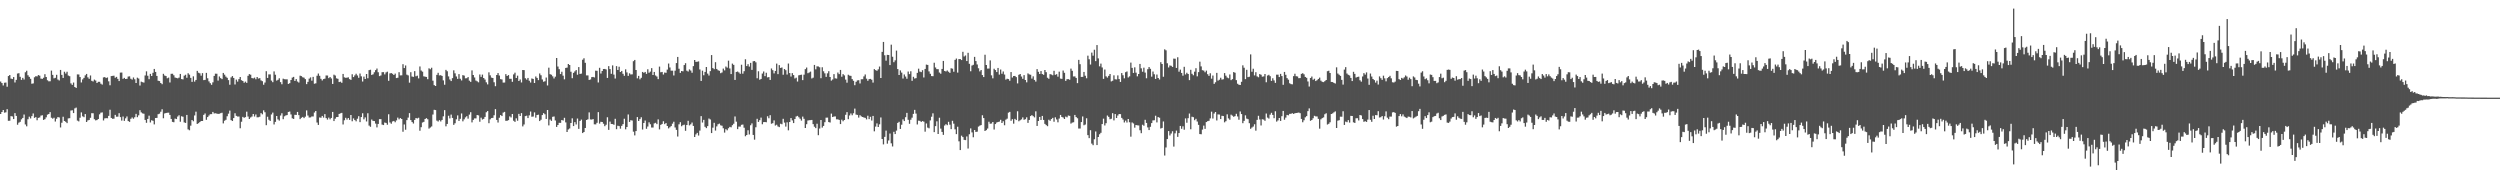 <svg xmlns="http://www.w3.org/2000/svg" width="1920" height="150"><path fill="#4f4f4f" d="M0 62.64h1v24.908H0zM1 63.796h1v22.202H1zM2 65.624h1v18.838H2zM3 63.529h1v23.017H3zM4 63.412h1v22.867H4zM5 66.622h1v17.232H5zM6 58.411h1v34.354H6zM7 57.583h1v35.159H7zM8 60.382h1v28.813H8zM9 60.705h1v28.73H9zM10 59.164h1v32.274H10zM11 63.328h1v23.575H11zM12 61.321h1v27.701H12zM13 56.459h1v39.353H13zM14 56.21h1v37.988H14zM15 58.968h1v34.583H15zM16 61.348h1v30.301H16zM17 59.823h1v30.732H17zM18 61.105h1v26.84H18zM19 55.503h1v40.074H19zM20 54.33h1v42.674H20zM21 57.811h1v33.773H21zM22 59.054h1v30.55H22zM23 60.521h1v30.461H23zM24 64.292h1v24.879H24zM25 64.041h1v23.121H25zM26 59.336h1v31.189H26zM27 58.498h1v31.479H27zM28 58.67h1v33.67H28zM29 57.653h1v32.864H29zM30 58.089h1v32.116H30zM31 60.355h1v28.442H31zM32 60.59h1v27.95H32zM33 59.716h1v32.399H33zM34 56.981h1v34.552H34zM35 59.115h1v31.001H35zM36 61.624h1v26.448H36zM37 62.469h1v25.108H37zM38 62.403h1v23.698H38zM39 54.218h1v36.205H39zM40 57.506h1v33.62H40zM41 60.146h1v30.284H41zM42 59.753h1v33.61H42zM43 57.445h1v33.748H43zM44 61.084h1v28.81H44zM45 61.795h1v28.437H45zM46 53.707h1v44.185H46zM47 57.509h1v36.747H47zM48 59.828h1v29.821H48zM49 55.115h1v37.796H49zM50 56.452h1v37.11H50zM51 55.11h1v39.457H51zM52 57.996h1v32.934H52zM53 58.527h1v32.228H53zM54 64.043h1v20.859H54zM55 65.176h1v19.49H55zM56 63.374h1v23.471H56zM57 66.827h1v16.399H57zM58 67.509h1v15.125H58zM59 57.125h1v35.501H59zM60 57.2h1v36.051H60zM61 59.197h1v31.21H61zM62 63.338h1v22.961H62zM63 60.962h1v28.37H63zM64 59.788h1v30.244H64zM65 57.857h1v29.752H65zM66 56.77h1v36.902H66zM67 59.408h1v33.077H67zM68 60.518h1v31.6H68zM69 57.973h1v32.499H69zM70 62.034h1v24.88H70zM71 62.54h1v24.429H71zM72 61.148h1v30.422H72zM73 61.875h1v30.586H73zM74 63.743h1v28.473H74zM75 62.8h1v28.568H75zM76 62.844h1v24.977H76zM77 64.258h1v22.249H77zM78 64.953h1v21.387H78zM79 59.421h1v33.093H79zM80 59.166h1v31.765H80zM81 59.948h1v30.781H81zM82 59.492h1v31.356H82zM83 62.458h1v26.534H83zM84 65.47h1v18.815H84zM85 58.432h1v32.131H85zM86 58.275h1v32.952H86zM87 58.095h1v33.052H87zM88 59.696h1v28.499H88zM89 59.031h1v30.643H89zM90 60.583h1v28.993H90zM91 62.245h1v24.714H91zM92 55.739h1v34.2H92zM93 55.701h1v36.924H93zM94 60.505h1v28.982H94zM95 59.824h1v32.995H95zM96 60.649h1v30.253H96zM97 60.5h1v28.96H97zM98 58.779h1v34.212H98zM99 58.626h1v34.974H99zM100 60.476h1v30.786H100zM101 61.157h1v29.061H101zM102 59.5h1v31.7H102zM103 60.864h1v29.212H103zM104 63.767h1v23.696H104zM105 59.664h1v30.347H105zM106 60.305h1v28.253H106zM107 65.67h1v18.982H107zM108 62.743h1v23.582H108zM109 63.129h1v23.961H109zM110 63.42h1v23.909H110zM111 57.981h1v34.106H111zM112 54.8h1v39.49H112zM113 58.189h1v33.167H113zM114 60.812h1v28.03H114zM115 56.71h1v37.327H115zM116 58.362h1v34.001H116zM117 55.915h1v36.856H117zM118 52.952h1v42.607H118zM119 55.259h1v35.378H119zM120 58.299h1v32.204H120zM121 62.026h1v25.676H121zM122 62.243h1v25.078H122zM123 63.738h1v22.097H123zM124 64.65h1v19.262H124zM125 56.699h1v34.13H125zM126 58.024h1v29.129H126zM127 58.394h1v28.413H127zM128 60.094h1v26.467H128zM129 59.586h1v26.943H129zM130 63.344h1v24.919H130zM131 56.687h1v34.637H131zM132 56.605h1v36.978H132zM133 57.818h1v36.091H133zM134 59.542h1v31.567H134zM135 59.867h1v31.576H135zM136 60.146h1v29.329H136zM137 59.611h1v28.918H137zM138 56.773h1v36.724H138zM139 60.717h1v28.596H139zM140 60.996h1v28.662H140zM141 58.115h1v35.874H141zM142 57.408h1v36.995H142zM143 59.694h1v28.58H143zM144 56.258h1v43.117H144zM145 57.349h1v42.687H145zM146 59.81h1v36.718H146zM147 62.893h1v29.261H147zM148 58.608h1v34.525H148zM149 62.68h1v25.973H149zM150 61.376h1v24.389H150zM151 54.404h1v40.752H151zM152 55.881h1v38.752H152zM153 56.3h1v37.437H153zM154 58.089h1v34.854H154zM155 56.162h1v36.753H155zM156 61.523h1v26.692H156zM157 61.34h1v25.803H157zM158 55.937h1v36.045H158zM159 60.122h1v29.802H159zM160 62.505h1v26.205H160zM161 63.92h1v23.776H161zM162 65.124h1v22.52H162zM163 63.25h1v22.706H163zM164 58.307h1v28.849H164zM165 56.581h1v30.387H165zM166 56.63h1v30.614H166zM167 61.891h1v25.594H167zM168 58.748h1v28.579H168zM169 59.987h1v26.962H169zM170 60.769h1v25.802H170zM171 56.034h1v38.748H171zM172 57.341h1v35.4H172zM173 58.836h1v33.149H173zM174 59.749h1v29.543H174zM175 61.525h1v25.763H175zM176 65.081h1v19.845H176zM177 59.419h1v32.868H177zM178 58.441h1v34.513H178zM179 59.876h1v30.798H179zM180 64.871h1v22.128H180zM181 61.123h1v27.875H181zM182 62.695h1v26.803H182zM183 60.775h1v28.733H183zM184 59.13h1v39.357H184zM185 61.587h1v31.901H185zM186 62.223h1v27.545H186zM187 63.527h1v26.926H187zM188 62.679h1v27.273H188zM189 63.63h1v22.107H189zM190 58.239h1v31.261H190zM191 56.917h1v34.497H191zM192 57.329h1v32.903H192zM193 59.946h1v29.551H193zM194 60.235h1v27.34H194zM195 59.603h1v29.917H195zM196 60.899h1v27.03H196zM197 59.137h1v30.955H197zM198 60.34h1v29.739H198zM199 59.992h1v29.654H199zM200 61.728h1v25.139H200zM201 62.384h1v25.416H201zM202 65.094h1v19.65H202zM203 63.409h1v22.791H203zM204 54.682h1v41.487H204zM205 59.828h1v29.839H205zM206 57.161h1v34.781H206zM207 57.126h1v35.775H207zM208 61.914h1v26.001H208zM209 63.112h1v23.349H209zM210 54.856h1v40.732H210zM211 57.396h1v36.175H211zM212 61.927h1v27.154H212zM213 61.285h1v30.403H213zM214 60.108h1v32.514H214zM215 63.057h1v25.692H215zM216 64.707h1v22.305H216zM217 60.415h1v31.107H217zM218 60.815h1v28.51H218zM219 60.939h1v27.758H219zM220 60.907h1v27.481H220zM221 64.448h1v21.511H221zM222 63.872h1v21.794H222zM223 61.465h1v26.453H223zM224 59.621h1v31.255H224zM225 59.048h1v32.276H225zM226 62.176h1v25.985H226zM227 60.743h1v27.544H227zM228 62.61h1v23.357H228zM229 63.398h1v25.042H229zM230 58.105h1v33.373H230zM231 58.478h1v32.012H231zM232 59.327h1v30.472H232zM233 59.648h1v31.068H233zM234 60.783h1v28.802H234zM235 64.635h1v20.134H235zM236 62.868h1v25.879H236zM237 60.376h1v29.891H237zM238 59.446h1v30.714H238zM239 61.952h1v27.491H239zM240 59.039h1v30.401H240zM241 64.291h1v22.127H241zM242 64.01h1v21.248H242zM243 58.145h1v35.97H243zM244 56.476h1v39.473H244zM245 58.225h1v32.004H245zM246 60.523h1v29.901H246zM247 61.817h1v27.239H247zM248 60.744h1v29.568H248zM249 60.394h1v27.246H249zM250 57.941h1v32.795H250zM251 58.01h1v33.826H251zM252 59.983h1v30.336H252zM253 59.154h1v32.469H253zM254 60.265h1v30.301H254zM255 64.454h1v21.5H255zM256 57.369h1v35.627H256zM257 58.03h1v33.131H257zM258 60.165h1v29.751H258zM259 60.532h1v29.31H259zM260 63.023h1v24.46H260zM261 62.712h1v24.31H261zM262 63.61h1v23.096H262zM263 56.801h1v38.806H263zM264 59.377h1v33.013H264zM265 59.763h1v30.731H265zM266 59.643h1v32.224H266zM267 59.396h1v31.23H267zM268 60.792h1v31.251H268zM269 61.351h1v26.945H269zM270 57.06h1v36.075H270zM271 59.212h1v31.722H271zM272 57.927h1v34.267H272zM273 56.625h1v36.547H273zM274 57.977h1v33.188H274zM275 59.766h1v29.485H275zM276 56.47h1v37.32H276zM277 58.647h1v31.28H277zM278 62.625h1v24.368H278zM279 58.812h1v32.819H279zM280 60.666h1v29.509H280zM281 56.811h1v36.492H281zM282 60.086h1v26.894H282zM283 53.884h1v42.597H283zM284 53.557h1v43.835H284zM285 57.563h1v34.232H285zM286 57.09h1v35.716H286zM287 55.495h1v37.479H287zM288 53.884h1v41.05H288zM289 52.657h1v45.162H289zM290 55.491h1v39.714H290zM291 58.485h1v33.022H291zM292 57.932h1v33.553H292zM293 55.452h1v40.241H293zM294 55.385h1v40.664H294zM295 57.161h1v36.941H295zM296 55.605h1v38.804H296zM297 55.041h1v40.738H297zM298 62.076h1v25.659H298zM299 56.355h1v37.721H299zM300 56.092h1v38.928H300zM301 56.66h1v36.629H301zM302 57.602h1v35.254H302zM303 56.546h1v37.363H303zM304 59.965h1v32.5H304zM305 59.684h1v30.63H305zM306 55.427h1v36.22H306zM307 57.893h1v32.765H307zM308 57.877h1v33.507H308zM309 49.315h1v51.839H309zM310 52.26h1v43.313H310zM311 50.29h1v49.337H311zM312 57.36h1v34.88H312zM313 57.893h1v32.439H313zM314 63.514h1v23.355H314zM315 55.463h1v36.752H315zM316 58.773h1v34.962H316zM317 59.046h1v35.809H317zM318 54.645h1v37.489H318zM319 58.569h1v32.09H319zM320 58.118h1v32.887H320zM321 60.2h1v30.225H321zM322 51.032h1v49.389H322zM323 54.187h1v43.526H323zM324 55.042h1v39.047H324zM325 58.641h1v34.937H325zM326 58.868h1v32.519H326zM327 59.104h1v31.603H327zM328 60.843h1v30.753H328zM329 52.479h1v46.28H329zM330 53.192h1v44.771H330zM331 52.007h1v45.135H331zM332 61.929h1v26.04H332zM333 65.392h1v18.92H333zM334 66.043h1v18.504H334zM335 57.517h1v35.125H335zM336 55.913h1v37.418H336zM337 57.908h1v34.33H337zM338 57.748h1v35.533H338zM339 58.324h1v33.79H339zM340 61.73h1v27.599H340zM341 65.052h1v19.524H341zM342 53.656h1v43.372H342zM343 54.723h1v40.438H343zM344 58.694h1v30.188H344zM345 61.027h1v29.925H345zM346 62.256h1v25.76H346zM347 59.982h1v30.602H347zM348 54.02h1v41.881H348zM349 56.322h1v38.326H349zM350 58.743h1v32.917H350zM351 60.581h1v28.022H351zM352 56.922h1v35.949H352zM353 60.492h1v30.749H353zM354 61.774h1v25.372H354zM355 57.68h1v35.498H355zM356 58.069h1v33.602H356zM357 60.138h1v30.001H357zM358 60.054h1v29.18H358zM359 59.209h1v31.933H359zM360 61.933h1v26.06H360zM361 62.879h1v23.267H361zM362 54.077h1v39.934H362zM363 57.616h1v34.442H363zM364 59.478h1v31.475H364zM365 61.854h1v29.056H365zM366 62.449h1v25.856H366zM367 63.226h1v25.392H367zM368 57.168h1v36.324H368zM369 59.028h1v31.365H369zM370 57.314h1v34.512H370zM371 59.917h1v31.374H371zM372 61.098h1v28.715H372zM373 63.229h1v23H373zM374 64.827h1v20.463H374zM375 55.572h1v39.025H375zM376 57.877h1v33.789H376zM377 59.615h1v31.081H377zM378 59.884h1v30.632H378zM379 63.197h1v25.312H379zM380 66.193h1v17.598H380zM381 57.624h1v34.506H381zM382 56.096h1v38.032H382zM383 58.005h1v32.435H383zM384 60.758h1v27.633H384zM385 61.024h1v28.102H385zM386 63.447h1v23.01H386zM387 63.399h1v22.502H387zM388 56.93h1v35.845H388zM389 58.352h1v34.43H389zM390 57.63h1v34.641H390zM391 60.513h1v28.868H391zM392 60.532h1v29.667H392zM393 62.813h1v24.74H393zM394 57.113h1v35.63H394zM395 55.784h1v37.789H395zM396 59.919h1v30.983H396zM397 58.113h1v34.635H397zM398 62.203h1v25.225H398zM399 61.044h1v28.021H399zM400 63.318h1v23.574H400zM401 53.785h1v43.291H401zM402 53.846h1v41.759H402zM403 60.126h1v29.087H403zM404 61.141h1v27.678H404zM405 59.833h1v30.831H405zM406 61.996h1v26.575H406zM407 63.362h1v22.306H407zM408 60.268h1v29.403H408zM409 60.644h1v28.872H409zM410 63.731h1v22.601H410zM411 58.712h1v31.654H411zM412 59.848h1v28.468H412zM413 61.556h1v26.519H413zM414 56.399h1v36.593H414zM415 57.788h1v34.146H415zM416 61.029h1v27.345H416zM417 62.782h1v24.105H417zM418 62.391h1v25.379H418zM419 59.565h1v31.769H419zM420 65.618h1v18.882H420zM421 51.947h1v44.337H421zM422 56.968h1v34.835H422zM423 57.41h1v35.416H423zM424 58.628h1v31.093H424zM425 60.24h1v29.198H425zM426 58.895h1v33.607H426zM427 44.542h1v52.966H427zM428 51.115h1v44.862H428zM429 53.168h1v41.134H429zM430 56.879h1v37.472H430zM431 55.103h1v37.074H431zM432 58.104h1v34.479H432zM433 60.944h1v29.528H433zM434 52.162h1v41.865H434zM435 51.925h1v49.435H435zM436 49.149h1v50.284H436zM437 49.929h1v48.717H437zM438 55.072h1v39.378H438zM439 60.036h1v30.819H439zM440 55.974h1v40.821H440zM441 54.817h1v38.98H441zM442 53.795h1v41.782H442zM443 57.383h1v33.659H443zM444 51.505h1v47.477H444zM445 56.771h1v36.125H445zM446 56.513h1v35.322H446zM447 45.89h1v56.321H447zM448 44.725h1v56.66H448zM449 48.232h1v50.069H449zM450 57.888h1v34.294H450zM451 57.905h1v33.747H451zM452 61.395h1v24.908H452zM453 61.036h1v30.712H453zM454 59.258h1v32.589H454zM455 59.087h1v32.336H455zM456 59.481h1v36.029H456zM457 54.276h1v41.237H457zM458 54.389h1v39.924H458zM459 63.354h1v22.748H459zM460 52.059h1v42.87H460zM461 56.454h1v37.087H461zM462 54.541h1v39.168H462zM463 52.982h1v42.032H463zM464 52.964h1v43.948H464zM465 53.335h1v42.442H465zM466 59.848h1v30.215H466zM467 50.792h1v48.94H467zM468 53.039h1v40.358H468zM469 56.669h1v38.537H469zM470 50.209h1v45.086H470zM471 57.311h1v38.525H471zM472 60.287h1v30.928H472zM473 50.768h1v48.436H473zM474 53.768h1v42.79H474zM475 51.27h1v45.58H475zM476 55.295h1v43.524H476zM477 54.469h1v42.21H477zM478 56.675h1v38.637H478zM479 58.217h1v32.958H479zM480 53.252h1v46.084H480zM481 55.581h1v41.939H481zM482 58.291h1v29.633H482zM483 56.33h1v37.33H483zM484 57.187h1v35.112H484zM485 57.082h1v35.464H485zM486 47.01h1v54.09H486zM487 46.01h1v57.955H487zM488 53.741h1v46.939H488zM489 60.176h1v29.74H489zM490 58.257h1v34.652H490zM491 60.907h1v30.587H491zM492 59.75h1v30.303H492zM493 55.236h1v44.241H493zM494 55.898h1v38.569H494zM495 55.238h1v37.323H495zM496 56.746h1v42.15H496zM497 53.192h1v43.997H497zM498 55.876h1v38.1H498zM499 54.968h1v40.453H499zM500 52.338h1v45.609H500zM501 57.588h1v40.359H501zM502 55.253h1v39.507H502zM503 57.943h1v36.388H503zM504 58.796h1v36.548H504zM505 60.798h1v30.883H505zM506 51.159h1v48.208H506zM507 55.503h1v40.415H507zM508 55.225h1v39.975H508zM509 57.216h1v35.9H509zM510 55.72h1v39.64H510zM511 55.925h1v38.593H511zM512 53.478h1v43.294H512zM513 48.794h1v49.84H513zM514 51.794h1v45.946H514zM515 54.248h1v42.579H515zM516 54.296h1v40.697H516zM517 57.966h1v35.502H517zM518 54.248h1v43.646H518zM519 48.436h1v51.325H519zM520 43.709h1v61.167H520zM521 52.794h1v42.698H521zM522 55.987h1v37.852H522zM523 54.544h1v42.422H523zM524 54.784h1v41.348H524zM525 49.981h1v45.752H525zM526 48.551h1v51.885H526zM527 54.295h1v41.71H527zM528 54.939h1v37.835H528zM529 53.277h1v43.035H529zM530 54.155h1v41.326H530zM531 55.841h1v38.275H531zM532 50.772h1v45.923H532zM533 46.058h1v59.16H533zM534 47.538h1v55.678H534zM535 47.407h1v54.658H535zM536 47.132h1v56.937H536zM537 53.331h1v46.977H537zM538 62.149h1v27.047H538zM539 54.286h1v39.841H539zM540 57.804h1v34.273H540zM541 55.225h1v42.163H541zM542 51.439h1v46.964H542zM543 56.55h1v40.325H543zM544 57.988h1v33.057H544zM545 54.605h1v37.141H545zM546 42.28h1v59.893H546zM547 52.286h1v45.753H547zM548 53.121h1v41.199H548zM549 47.756h1v52.567H549zM550 52.965h1v44.101H550zM551 53.942h1v41.488H551zM552 54.373h1v40.54H552zM553 56.231h1v40.037H553zM554 55.648h1v40.902H554zM555 52.702h1v45.832H555zM556 54.056h1v47.805H556zM557 51.105h1v48.134H557zM558 51.972h1v48.098H558zM559 46.607h1v51.921H559zM560 52.569h1v44.877H560zM561 56.883h1v40.895H561zM562 48.855h1v47.316H562zM563 49.8h1v45.25H563zM564 61.407h1v28.058H564zM565 55.243h1v38.191H565zM566 54.914h1v44.248H566zM567 55.664h1v41.549H567zM568 56.702h1v40.533H568zM569 49.722h1v46.115H569zM570 56.552h1v39.095H570zM571 54.7h1v43.397H571zM572 45.497h1v59.143H572zM573 50.75h1v52.935H573zM574 49.292h1v50.728H574zM575 51.127h1v52.161H575zM576 48.28h1v47.904H576zM577 53.66h1v41.087H577zM578 47.033h1v56.613H578zM579 46.856h1v60.399H579zM580 47.874h1v49.862H580zM581 60.101h1v31.159H581zM582 54.711h1v38.927H582zM583 61.252h1v31.057H583zM584 60.637h1v29.671H584zM585 56.491h1v38.966H585zM586 54.898h1v38.906H586zM587 58.493h1v35.225H587zM588 55.846h1v38.065H588zM589 59.433h1v29.882H589zM590 59.198h1v31.654H590zM591 61.412h1v27.065H591zM592 52.581h1v42.437H592zM593 53.934h1v40.673H593zM594 56.388h1v36.062H594zM595 54.452h1v41.964H595zM596 48.83h1v46.965H596zM597 56.939h1v40.21H597zM598 49.999h1v47.656H598zM599 52.194h1v42.823H599zM600 51.793h1v43.659H600zM601 57.39h1v33.835H601zM602 53.017h1v41.138H602zM603 53.9h1v43.349H603zM604 57.26h1v36.703H604zM605 48.791h1v51.296H605zM606 56.11h1v37.577H606zM607 58.761h1v31.897H607zM608 56.174h1v36.317H608zM609 57.67h1v36.87H609zM610 60.273h1v31.122H610zM611 59.665h1v29.762H611zM612 62.619h1v26.352H612zM613 57.847h1v32.203H613zM614 57.563h1v33.641H614zM615 57.356h1v35.275H615zM616 61.553h1v27.998H616zM617 57.367h1v33.877H617zM618 53.107h1v45.211H618zM619 51.856h1v43.514H619zM620 56.232h1v36.345H620zM621 55.629h1v36.664H621zM622 55.009h1v37.269H622zM623 60.237h1v31.863H623zM624 59.655h1v35.66H624zM625 49.882h1v47.449H625zM626 53.223h1v45.202H626zM627 50.955h1v44.059H627zM628 51.036h1v52.788H628zM629 51.658h1v47.074H629zM630 60.044h1v32.1H630zM631 51.674h1v46.343H631zM632 54.746h1v41.994H632zM633 56.297h1v37.542H633zM634 59.026h1v31.365H634zM635 56.328h1v34.005H635zM636 54.704h1v39.018H636zM637 59.116h1v34.969H637zM638 61.881h1v25.347H638zM639 61.051h1v28.831H639zM640 56.958h1v32.519H640zM641 60.159h1v29.216H641zM642 60.346h1v31.297H642zM643 55.706h1v35.932H643zM644 56.942h1v35.169H644zM645 53.734h1v41.541H645zM646 58.93h1v32.962H646zM647 56.957h1v36.179H647zM648 57.89h1v34.286H648zM649 61.152h1v27.008H649zM650 63.481h1v22.622H650zM651 57.371h1v34.16H651zM652 58.083h1v30.589H652zM653 58.291h1v28.835H653zM654 60.761h1v27.784H654zM655 62.05h1v24.92H655zM656 65.416h1v17.999H656zM657 62.823h1v25.17H657zM658 61.742h1v26.548H658zM659 61.618h1v28.676H659zM660 64.095h1v24.368H660zM661 60.901h1v28.482H661zM662 60.83h1v29.045H662zM663 58.678h1v31.589H663zM664 57.21h1v33.33H664zM665 60.438h1v31.268H665zM666 62.078h1v26.796H666zM667 60.769h1v30.732H667zM668 60.547h1v29.153H668zM669 61.237h1v31.309H669zM670 63.426h1v25.595H670zM671 53.071h1v47.815H671zM672 53.85h1v43.391H672zM673 54.396h1v40.353H673zM674 53.239h1v44.305H674zM675 51.078h1v44.407H675zM676 59.925h1v30.308H676zM677 39.814h1v66.942H677zM678 32.193h1v78.699H678zM679 42.456h1v62.664H679zM680 46.574h1v53.728H680zM681 42.138h1v68.214H681zM682 42.241h1v65.621H682zM683 49.963h1v52.605H683zM684 34.306h1v75.797H684zM685 43.594h1v68.882H685zM686 47.79h1v53.419H686zM687 46.335h1v56.606H687zM688 38.839h1v61.448H688zM689 53.068h1v41.32H689zM690 57.605h1v35.924H690zM691 54.043h1v44.958H691zM692 55.758h1v40.014H692zM693 60.309h1v31.364H693zM694 57.174h1v35.794H694zM695 58.8h1v31.185H695zM696 60.463h1v26.227H696zM697 54.924h1v37.06H697zM698 56.953h1v38.147H698zM699 54.748h1v37.203H699zM700 62.044h1v28.336H700zM701 59.003h1v28.428H701zM702 60.318h1v24.068H702zM703 60.012h1v27.234H703zM704 55.98h1v39.63H704zM705 52.746h1v39.932H705zM706 54.981h1v37.824H706zM707 55.414h1v38.219H707zM708 53.915h1v39.061H708zM709 59.514h1v33.906H709zM710 52.958h1v48.173H710zM711 49.607h1v45.238H711zM712 49.888h1v48.12H712zM713 54.85h1v43.706H713zM714 56.683h1v35.801H714zM715 58.408h1v31.268H715zM716 58.503h1v28.538H716zM717 48.172h1v53.331H717zM718 51.834h1v45.057H718zM719 53.104h1v40.082H719zM720 53.139h1v49.755H720zM721 55.681h1v34.742H721zM722 56.65h1v42.127H722zM723 52.919h1v48.424H723zM724 46.814h1v56.742H724zM725 54.458h1v41.941H725zM726 54.863h1v40.545H726zM727 54.114h1v42.045H727zM728 55.116h1v38.405H728zM729 55.937h1v39.784H729zM730 52.431h1v46.736H730zM731 52.726h1v40.052H731zM732 55.077h1v39.886H732zM733 45.957h1v53.35H733zM734 44.951h1v58.076H734zM735 55.783h1v41.541H735zM736 45.338h1v63.205H736zM737 45.386h1v69.841H737zM738 46.122h1v58.087H738zM739 39.77h1v65.476H739zM740 43.363h1v64.058H740zM741 42.59h1v65.015H741zM742 46.922h1v57.86H742zM743 40.572h1v73.486H743zM744 48.978h1v54.128H744zM745 54.707h1v43.898H745zM746 50.318h1v51.339H746zM747 49.763h1v55.658H747zM748 43.669h1v56.191H748zM749 46.885h1v54.465H749zM750 49.523h1v51.615H750zM751 52.423h1v44.79H751zM752 54.827h1v41.68H752zM753 53.759h1v42.306H753zM754 57.671h1v30.862H754zM755 59.195h1v31.455H755zM756 42.038h1v58.564H756zM757 49.922h1v50.002H757zM758 52.678h1v46.043H758zM759 52.648h1v40.861H759zM760 46.366h1v48.655H760zM761 57.849h1v37.045H761zM762 60.16h1v33.555H762zM763 52.811h1v46.657H763zM764 53.825h1v41.449H764zM765 55.34h1v38.774H765zM766 52.166h1v41.541H766zM767 57.274h1v36.131H767zM768 53.379h1v38.613H768zM769 56.605h1v37.881H769zM770 54.863h1v38.286H770zM771 57.215h1v38.997H771zM772 61.159h1v30.74H772zM773 60.458h1v30.673H773zM774 60.714h1v25.823H774zM775 62.004h1v23.912H775zM776 55.372h1v37.39H776zM777 59.528h1v32.01H777zM778 58.388h1v36.596H778zM779 58.334h1v32.959H779zM780 59.252h1v32.961H780zM781 64.072h1v21.385H781zM782 57.457h1v35.698H782zM783 56.835h1v35.547H783zM784 58.77h1v32.905H784zM785 60.522h1v29.663H785zM786 57.718h1v34.309H786zM787 61.42h1v30.124H787zM788 63.243h1v26.888H788zM789 56.367h1v37.995H789zM790 57.151h1v34.944H790zM791 57.409h1v31.744H791zM792 60.352h1v28.063H792zM793 58.642h1v30.608H793zM794 61.386h1v28.793H794zM795 62.663h1v22.859H795zM796 53.112h1v43.605H796zM797 55.165h1v37.75H797zM798 56.834h1v32.97H798zM799 54.562h1v37.573H799zM800 56.897h1v32.148H800zM801 57.459h1v34.654H801zM802 53.742h1v41.378H802zM803 55.454h1v40.658H803zM804 59.679h1v37.229H804zM805 60.519h1v31.422H805zM806 56.949h1v35.842H806zM807 57.24h1v34.199H807zM808 57.803h1v32.716H808zM809 54.368h1v39.128H809zM810 57.439h1v32.651H810zM811 56.984h1v34.774H811zM812 58.899h1v35.031H812zM813 55.031h1v35.991H813zM814 60.382h1v27.881H814zM815 60.546h1v29.283H815zM816 54.146h1v36.104H816zM817 55.917h1v35.465H817zM818 62.117h1v27.428H818zM819 60.819h1v29.296H819zM820 60.762h1v27.99H820zM821 61.232h1v27.742H821zM822 52.692h1v42.239H822zM823 54.389h1v39.755H823zM824 58.706h1v35.2H824zM825 58.653h1v29.601H825zM826 59.874h1v30.018H826zM827 63.856h1v26.985H827zM828 45.977h1v52.72H828zM829 49.305h1v49.432H829zM830 59.064h1v34.691H830zM831 59.04h1v30.381H831zM832 55.26h1v40.923H832zM833 58.181h1v37.451H833zM834 60.097h1v30.732H834zM835 42.739h1v61.06H835zM836 45.524h1v60.586H836zM837 49.554h1v50.447H837zM838 40.383h1v69.901H838zM839 42.75h1v68.739H839zM840 38.22h1v68.717H840zM841 46.972h1v53.989H841zM842 34.61h1v76.784H842zM843 44.835h1v60.369H843zM844 50.937h1v52.16H844zM845 48.871h1v53.096H845zM846 51.788h1v43.51H846zM847 60.559h1v30.598H847zM848 53.413h1v42.964H848zM849 58.615h1v36.002H849zM850 59.582h1v29.128H850zM851 58.249h1v31.496H851zM852 56.837h1v34.77H852zM853 62.515h1v28.673H853zM854 61.981h1v24.971H854zM855 57.84h1v34.651H855zM856 60.858h1v26.768H856zM857 61.031h1v29.571H857zM858 57.887h1v30.817H858zM859 60.717h1v26.832H859zM860 62.901h1v24.778H860zM861 56.093h1v34.418H861zM862 57.785h1v34.016H862zM863 60.155h1v33.911H863zM864 55.474h1v37.136H864zM865 54.908h1v39.223H865zM866 59.497h1v31.899H866zM867 58.623h1v35.281H867zM868 48.085h1v56.852H868zM869 52.11h1v41.967H869zM870 56.032h1v38.808H870zM871 51.73h1v46.333H871zM872 55.815h1v40.198H872zM873 58.607h1v37.65H873zM874 56.846h1v39.53H874zM875 49.109h1v50.925H875zM876 52.486h1v49.822H876zM877 55.098h1v40.674H877zM878 51.992h1v44.555H878zM879 55.767h1v36.215H879zM880 60.088h1v34.332H880zM881 53.161h1v44.702H881zM882 51.499h1v48.412H882zM883 52.863h1v44.506H883zM884 58.894h1v35.647H884zM885 54.919h1v37.563H885zM886 57.033h1v35.33H886zM887 60.611h1v28.266H887zM888 57.263h1v36.738H888zM889 59.917h1v29.982H889zM890 61.087h1v29.309H890zM891 47.793h1v50.907H891zM892 49.15h1v49.078H892zM893 58.919h1v34.386H893zM894 37.9h1v81.563H894zM895 38.679h1v74.58H895zM896 48.606h1v58.221H896zM897 51.822h1v48.815H897zM898 50.275h1v53.741H898zM899 50.536h1v52.04H899zM900 51.41h1v49.404H900zM901 44.99h1v67.583H901zM902 45.102h1v57.287H902zM903 52.165h1v48.115H903zM904 44.005h1v61.099H904zM905 55.049h1v47.135H905zM906 53.445h1v43.279H906zM907 56.022h1v42.873H907zM908 58.113h1v38.892H908zM909 51.288h1v48.339H909zM910 57.178h1v33.751H910zM911 55.878h1v38.365H911zM912 56.841h1v33.935H912zM913 61.545h1v25.646H913zM914 53.609h1v45.687H914zM915 56.695h1v32.973H915zM916 57.81h1v32.219H916zM917 55.041h1v37.28H917zM918 52.358h1v38.898H918zM919 58.609h1v34.731H919zM920 55.384h1v40.537H920zM921 47.364h1v55.611H921zM922 50.98h1v52.128H922zM923 53.926h1v45.601H923zM924 54.197h1v42.253H924zM925 55.511h1v43.46H925zM926 54.212h1v39.546H926zM927 56.965h1v36.123H927zM928 58.247h1v34.519H928zM929 56.258h1v34.659H929zM930 60.436h1v25.338H930zM931 57.998h1v33.029H931zM932 64.412h1v22.769H932zM933 63.167h1v22.872H933zM934 55.945h1v36.578H934zM935 61.883h1v25.981H935zM936 61.212h1v26.728H936zM937 59.71h1v31.754H937zM938 61.14h1v27.795H938zM939 60.877h1v28.272H939zM940 56.107h1v37.85H940zM941 58.113h1v34.972H941zM942 59.558h1v28.256H942zM943 60.132h1v30.808H943zM944 57.178h1v34.763H944zM945 61.522h1v26.521H945zM946 60.755h1v28.071H946zM947 55.335h1v34.351H947zM948 55.839h1v33.328H948zM949 61.543h1v25.862H949zM950 64.296h1v25.127H950zM951 65.066h1v26.894H951zM952 65.289h1v20.336H952zM953 62.843h1v24.783H953zM954 50.158h1v44.481H954zM955 52.004h1v40.841H955zM956 60.762h1v27.799H956zM957 53.592h1v37.509H957zM958 59.263h1v32.303H958zM959 58.945h1v35.676H959zM960 41.761h1v57.163H960zM961 55.097h1v42.843H961zM962 52.793h1v44.392H962zM963 57.888h1v37.54H963zM964 55.459h1v44.882H964zM965 58.667h1v33.391H965zM966 59.355h1v29.588H966zM967 56.859h1v34.877H967zM968 57.392h1v38.986H968zM969 58.876h1v32.722H969zM970 58.697h1v33.17H970zM971 56.828h1v35.957H971zM972 63.173h1v24.017H972zM973 58.026h1v32.284H973zM974 57.427h1v33.669H974zM975 58.497h1v29.592H975zM976 62.093h1v24.536H976zM977 60.096h1v28.163H977zM978 61.734h1v29.038H978zM979 63.641h1v21.828H979zM980 57.326h1v36.057H980zM981 57.329h1v35.14H981zM982 59.166h1v31.469H982zM983 56.716h1v36.175H983zM984 58.399h1v30.844H984zM985 65.136h1v20.062H985zM986 55.232h1v36.701H986zM987 57.425h1v32.879H987zM988 60.024h1v28.245H988zM989 61.166h1v27.386H989zM990 63.948h1v23.516H990zM991 64.613h1v22.806H991zM992 64.792h1v22.133H992zM993 58.465h1v29.017H993zM994 56.631h1v30.382H994zM995 58.5h1v28.262H995zM996 58.701h1v27.921H996zM997 60.034h1v26.406H997zM998 59.96h1v26.977H998zM999 56.737h1v34.593H999zM1000 56.227h1v37.66H1000zM1001 57.07h1v35.302H1001zM1002 59.07h1v31.056H1002zM1003 59.731h1v29.445H1003zM1004 62.568h1v22.758H1004zM1005 66.456h1v16.795H1005zM1006 59.894h1v32.866H1006zM1007 58.8h1v33.37H1007zM1008 61.249h1v29.6H1008zM1009 60.472h1v28.478H1009zM1010 62.242h1v27.142H1010zM1011 61.613h1v27.811H1011zM1012 60.631h1v30.658H1012zM1013 59.6h1v39.209H1013zM1014 61.97h1v29.684H1014zM1015 62.798h1v27.912H1015zM1016 63.082h1v27.099H1016zM1017 62.318h1v25.458H1017zM1018 61.443h1v25.536H1018zM1019 54.656h1v40.979H1019zM1020 54.336h1v40.728H1020zM1021 56.046h1v37.868H1021zM1022 62.909h1v24.659H1022zM1023 63.037h1v24.055H1023zM1024 63.672h1v22.622H1024zM1025 64.15h1v21.402H1025zM1026 51.7h1v46.586H1026zM1027 56.485h1v36.197H1027zM1028 57.375h1v34.918H1028zM1029 58.279h1v31.333H1029zM1030 61.345h1v28.33H1030zM1031 64.961h1v20.501H1031zM1032 53.455h1v42.491H1032zM1033 51.539h1v41.831H1033zM1034 56.47h1v37.358H1034zM1035 57.443h1v34.801H1035zM1036 57.965h1v36.176H1036zM1037 59.84h1v29.122H1037zM1038 62.27h1v26.837H1038zM1039 55.138h1v38.813H1039zM1040 56.754h1v37.646H1040zM1041 59.54h1v31.263H1041zM1042 59.072h1v31.697H1042zM1043 58.877h1v33.646H1043zM1044 61.625h1v26.698H1044zM1045 62.745h1v25.909H1045zM1046 58.705h1v32.741H1046zM1047 56.142h1v37.409H1047zM1048 57.296h1v35.791H1048zM1049 55.616h1v38.013H1049zM1050 60.312h1v31.532H1050zM1051 65.135h1v19.372H1051zM1052 56.481h1v35.538H1052zM1053 58.783h1v34.75H1053zM1054 60.697h1v28.201H1054zM1055 61.551h1v29.818H1055zM1056 63.439h1v24.956H1056zM1057 61.932h1v26.582H1057zM1058 64.929h1v20.454H1058zM1059 58.693h1v31.598H1059zM1060 60.078h1v29.924H1060zM1061 61.352h1v27.761H1061zM1062 58.115h1v33.674H1062zM1063 60.178h1v29.112H1063zM1064 62.439h1v23.108H1064zM1065 59.993h1v30.365H1065zM1066 59.166h1v32.394H1066zM1067 58.217h1v31.328H1067zM1068 60.152h1v29.41H1068zM1069 63.171h1v23.126H1069zM1070 63.398h1v22.686H1070zM1071 62.671h1v24.037H1071zM1072 54.437h1v42.86H1072zM1073 54.539h1v42.205H1073zM1074 60.769h1v28.359H1074zM1075 61.428h1v26.195H1075zM1076 59.825h1v29.541H1076zM1077 60.361h1v27.515H1077zM1078 59.412h1v30.159H1078zM1079 57.959h1v32.131H1079zM1080 58.755h1v31.911H1080zM1081 61.228h1v28.314H1081zM1082 59.662h1v30.025H1082zM1083 60.776h1v29.457H1083zM1084 66.202h1v19.074H1084zM1085 58.688h1v32.265H1085zM1086 59.472h1v30.783H1086zM1087 61.346h1v28.251H1087zM1088 61.533h1v27.445H1088zM1089 64.265h1v21.133H1089zM1090 66.337h1v17.291H1090zM1091 55.772h1v39.821H1091zM1092 54.719h1v44.196H1092zM1093 58.733h1v33.23H1093zM1094 60.847h1v28.396H1094zM1095 60.165h1v30.498H1095zM1096 61.632h1v26.747H1096zM1097 64.005h1v22.278H1097zM1098 57.225h1v36.677H1098zM1099 57.481h1v35.944H1099zM1100 59.292h1v30.673H1100zM1101 62.147h1v27.113H1101zM1102 62.101h1v26.94H1102zM1103 63.921h1v23.247H1103zM1104 63.279h1v23.302H1104zM1105 59.186h1v31.655H1105zM1106 56.562h1v35.642H1106zM1107 60.086h1v29.383H1107zM1108 59.637h1v29.321H1108zM1109 63.151h1v25.055H1109zM1110 62.038h1v25.827H1110zM1111 53.682h1v40.485H1111zM1112 53.428h1v41H1112zM1113 53.638h1v39.774H1113zM1114 60.53h1v30.521H1114zM1115 59.524h1v30.405H1115zM1116 59.914h1v29.819H1116zM1117 61.972h1v25.115H1117zM1118 58.51h1v33.436H1118zM1119 61.198h1v28.102H1119zM1120 60.782h1v29.67H1120zM1121 60.769h1v30.372H1121zM1122 59.901h1v31.463H1122zM1123 65.831h1v20.091H1123zM1124 54.197h1v39.412H1124zM1125 53.808h1v41.975H1125zM1126 55.458h1v38.478H1126zM1127 62.07h1v25.58H1127zM1128 60.33h1v28.027H1128zM1129 60.72h1v27.738H1129zM1130 66.141h1v19.305H1130zM1131 57.302h1v32.783H1131zM1132 60.334h1v28.309H1132zM1133 58.114h1v33.154H1133zM1134 60.111h1v29.815H1134zM1135 63.896h1v22.938H1135zM1136 60.88h1v28.309H1136zM1137 62.13h1v26.525H1137zM1138 53.426h1v44.363H1138zM1139 54.93h1v40.776H1139zM1140 58.478h1v32.108H1140zM1141 59.456h1v30.9H1141zM1142 60.579h1v29.98H1142zM1143 63.237h1v22.672H1143zM1144 54.686h1v38.82H1144zM1145 57.567h1v36.257H1145zM1146 53.821h1v40.16H1146zM1147 56.763h1v35.373H1147zM1148 58.486h1v32.113H1148zM1149 58.033h1v33.255H1149zM1150 60.067h1v30.386H1150zM1151 50.914h1v49.892H1151zM1152 53.916h1v42.82H1152zM1153 54.968h1v39.775H1153zM1154 59.403h1v31.272H1154zM1155 58.614h1v32.408H1155zM1156 59.563h1v31.552H1156zM1157 54.386h1v40.997H1157zM1158 52.521h1v45.776H1158zM1159 52.535h1v44.838H1159zM1160 55.624h1v40.188H1160zM1161 64.333h1v22.104H1161zM1162 65.382h1v18.744H1162zM1163 65.566h1v18.925H1163zM1164 57.991h1v34.409H1164zM1165 56.166h1v37.106H1165zM1166 57.706h1v34.515H1166zM1167 57.89h1v35.375H1167zM1168 59.14h1v31.687H1168zM1169 60.95h1v29.187H1169zM1170 54.928h1v39.584H1170zM1171 53.519h1v43.746H1171zM1172 54.832h1v39.266H1172zM1173 63.687h1v24.303H1173zM1174 58.868h1v29.871H1174zM1175 60.48h1v29.303H1175zM1176 56.313h1v37.931H1176zM1177 49.606h1v49.607H1177zM1178 54.01h1v42.01H1178zM1179 61.046h1v26.94H1179zM1180 60.49h1v28.499H1180zM1181 58.712h1v32.797H1181zM1182 59.945h1v30.193H1182zM1183 60.698h1v28.624H1183zM1184 56.892h1v35.224H1184zM1185 58.027h1v34.078H1185zM1186 59.617h1v30.897H1186zM1187 56.892h1v36.636H1187zM1188 58.609h1v33.489H1188zM1189 57.139h1v35.435H1189zM1190 58.531h1v31.508H1190zM1191 59.573h1v30.623H1191zM1192 60.323h1v28.325H1192zM1193 62.298h1v24.825H1193zM1194 60.674h1v28.893H1194zM1195 58.438h1v31.44H1195zM1196 57.041h1v34.665H1196zM1197 51.347h1v48.047H1197zM1198 53.22h1v43.73H1198zM1199 61.628h1v27.445H1199zM1200 59.944h1v31.059H1200zM1201 61.165h1v28.302H1201zM1202 62.789h1v24.056H1202zM1203 57.104h1v35.585H1203zM1204 55.43h1v37.992H1204zM1205 55.557h1v37.979H1205zM1206 60.698h1v28.68H1206zM1207 59.689h1v29.986H1207zM1208 63.026h1v22.8H1208zM1209 67.171h1v15.83H1209zM1210 57.29h1v36.043H1210zM1211 58.417h1v31.961H1211zM1212 60.652h1v29.598H1212zM1213 59.173h1v30.137H1213zM1214 62.447h1v23.317H1214zM1215 63.54h1v24.353H1215zM1216 60.881h1v28.503H1216zM1217 57.614h1v34.266H1217zM1218 59.611h1v30.809H1218zM1219 62.035h1v28.163H1219zM1220 62.197h1v26.376H1220zM1221 63.02h1v24.714H1221zM1222 63.609h1v23.061H1222zM1223 57.33h1v34.692H1223zM1224 59.156h1v30.678H1224zM1225 59.103h1v31.759H1225zM1226 62.167h1v26.614H1226zM1227 62.853h1v23.755H1227zM1228 62.555h1v25.822H1228zM1229 64.245h1v20.925H1229zM1230 56.547h1v36.627H1230zM1231 60.264h1v28.86H1231zM1232 64.339h1v22.371H1232zM1233 62.163h1v25.805H1233zM1234 61.506h1v26.134H1234zM1235 63.856h1v23.451H1235zM1236 63.475h1v25.032H1236zM1237 63.071h1v24.985H1237zM1238 64.424h1v22.723H1238zM1239 64.787h1v19.96H1239zM1240 60.675h1v26.643H1240zM1241 63.67h1v22.382H1241zM1242 64.119h1v21.878H1242zM1243 61.55h1v28.436H1243zM1244 63.243h1v24.54H1244zM1245 62.288h1v26.17H1245zM1246 65.528h1v19.379H1246zM1247 63.822h1v21.232H1247zM1248 63.276h1v23.664H1248zM1249 59.442h1v30.925H1249zM1250 58.35h1v33.443H1250zM1251 60.988h1v27.709H1251zM1252 63.899h1v21.376H1252zM1253 62.659h1v24.84H1253zM1254 63.636h1v21.716H1254zM1255 64.072h1v20.96H1255zM1256 58.888h1v32.593H1256zM1257 61.054h1v26.201H1257zM1258 62.616h1v25.018H1258zM1259 62.562h1v26.819H1259zM1260 61.533h1v25.743H1260zM1261 64.301h1v21.683H1261zM1262 63.318h1v22.128H1262zM1263 59.367h1v32.044H1263zM1264 61.886h1v28.148H1264zM1265 65.147h1v20.531H1265zM1266 67.262h1v18.396H1266zM1267 66.119h1v17.799H1267zM1268 67.732h1v15.367H1268zM1269 64.525h1v22.174H1269zM1270 63.194h1v23.987H1270zM1271 63.397h1v25.331H1271zM1272 63.804h1v22.418H1272zM1273 65.433h1v19.543H1273zM1274 65.034h1v18.24H1274zM1275 66.497h1v17.733H1275zM1276 61.829h1v25.278H1276zM1277 61.768h1v27.82H1277zM1278 62.086h1v24.522H1278zM1279 64.32h1v22.297H1279zM1280 63.677h1v22.43H1280zM1281 64.902h1v19.246H1281zM1282 63.263h1v25.246H1282zM1283 62.876h1v22.823H1283zM1284 65h1v20.378H1284zM1285 63.493h1v21.936H1285zM1286 63.372h1v24.916H1286zM1287 62.597h1v23.874H1287zM1288 65.18h1v18.416H1288zM1289 49.007h1v47.692H1289zM1290 51.806h1v57.372H1290zM1291 48.282h1v57.049H1291zM1292 50.35h1v50.878H1292zM1293 55.044h1v46.44H1293zM1294 52.63h1v43.087H1294zM1295 48.769h1v46.588H1295zM1296 47.136h1v53.339H1296zM1297 47.71h1v60.451H1297zM1298 45.205h1v56.285H1298zM1299 46.607h1v58.095H1299zM1300 38.555h1v71.321H1300zM1301 51.464h1v48.757H1301zM1302 44.035h1v59.115H1302zM1303 38.392h1v60.913H1303zM1304 38.086h1v64.526H1304zM1305 39.201h1v61.259H1305zM1306 43.073h1v61.478H1306zM1307 53.627h1v46.486H1307zM1308 57.38h1v33.22H1308zM1309 54.348h1v43.412H1309zM1310 56.377h1v46.334H1310zM1311 60.155h1v30.188H1311zM1312 54.306h1v47.274H1312zM1313 55.812h1v42.8H1313zM1314 55.469h1v37.587H1314zM1315 52.444h1v45.021H1315zM1316 42.631h1v57.346H1316zM1317 46.303h1v53.189H1317zM1318 47.904h1v50.988H1318zM1319 52.413h1v42.475H1319zM1320 57.744h1v36.63H1320zM1321 54.782h1v44.402H1321zM1322 53.345h1v54.624H1322zM1323 51.016h1v48.756H1323zM1324 51.431h1v46.234H1324zM1325 48.426h1v55.041H1325zM1326 48.188h1v48.372H1326zM1327 53.266h1v40.209H1327zM1328 41.885h1v54.69H1328zM1329 43.8h1v58.684H1329zM1330 51.39h1v48.549H1330zM1331 56.712h1v41.268H1331zM1332 48.578h1v49.589H1332zM1333 58.634h1v29.265H1333zM1334 60.324h1v28.754H1334zM1335 52.617h1v51.298H1335zM1336 48.599h1v48.952H1336zM1337 56.592h1v40.835H1337zM1338 53.82h1v41.845H1338zM1339 56.839h1v39.149H1339zM1340 56.851h1v37.403H1340zM1341 56.953h1v44.985H1341zM1342 46.266h1v50.646H1342zM1343 50.216h1v52.015H1343zM1344 52.949h1v48.961H1344zM1345 48.024h1v50.217H1345zM1346 50.085h1v48.304H1346zM1347 51.804h1v53.641H1347zM1348 43.982h1v57.138H1348zM1349 46.793h1v53.377H1349zM1350 53.841h1v52.655H1350zM1351 54.252h1v47.769H1351zM1352 54.339h1v40.906H1352zM1353 52.709h1v44.282H1353zM1354 51.045h1v42.677H1354zM1355 48.454h1v53.116H1355zM1356 49.833h1v48.872H1356zM1357 52.949h1v40.067H1357zM1358 45.061h1v49.986H1358zM1359 44.848h1v51.345H1359zM1360 54.35h1v40.139H1360zM1361 52.835h1v46.673H1361zM1362 55.944h1v48.096H1362zM1363 49.559h1v49.721H1363zM1364 51.057h1v56.681H1364zM1365 49.628h1v57.249H1365zM1366 51.625h1v53.978H1366zM1367 53.755h1v46.871H1367zM1368 45.274h1v53.696H1368zM1369 39.334h1v60.948H1369zM1370 43.682h1v51.368H1370zM1371 49.418h1v55.044H1371zM1372 57.443h1v39.904H1372zM1373 53.975h1v40.775H1373zM1374 53.052h1v49.848H1374zM1375 53.805h1v40.626H1375zM1376 56.189h1v43.849H1376zM1377 56.465h1v39.453H1377zM1378 52.996h1v39.208H1378zM1379 53.618h1v44.013H1379zM1380 53.915h1v51.595H1380zM1381 54.999h1v45.169H1381zM1382 56.18h1v39.847H1382zM1383 57.087h1v37.05H1383zM1384 52.67h1v43.922H1384zM1385 46.467h1v52.672H1385zM1386 38.405h1v63.366H1386zM1387 47.268h1v46.021H1387zM1388 50.743h1v52.667H1388zM1389 44.963h1v58.013H1389zM1390 45.565h1v60.394H1390zM1391 45.081h1v67.992H1391zM1392 48.875h1v59.884H1392zM1393 47.602h1v54.841H1393zM1394 46.013h1v56.742H1394zM1395 48.707h1v58.199H1395zM1396 52.601h1v50.626H1396zM1397 50.843h1v45.763H1397zM1398 52.596h1v45.173H1398zM1399 54.158h1v44.274H1399zM1400 53.341h1v39.922H1400zM1401 47.143h1v55.228H1401zM1402 52.548h1v54.271H1402zM1403 56.541h1v38.16H1403zM1404 52.393h1v45.623H1404zM1405 56.807h1v46.193H1405zM1406 54.436h1v42.186H1406zM1407 48.662h1v53.492H1407zM1408 45.515h1v61.43H1408zM1409 47.489h1v59.538H1409zM1410 43.563h1v57.326H1410zM1411 46.054h1v55.355H1411zM1412 50.467h1v51.735H1412zM1413 50.227h1v49.878H1413zM1414 37.139h1v75.933H1414zM1415 34.27h1v81.987H1415zM1416 39.721h1v79.908H1416zM1417 41.959h1v68.376H1417zM1418 31.451h1v74.342H1418zM1419 32.364h1v72.183H1419zM1420 41.465h1v56.734H1420zM1421 51.771h1v51.183H1421zM1422 50.597h1v51.657H1422zM1423 48.301h1v49.82H1423zM1424 53.248h1v49.57H1424zM1425 55.415h1v40.263H1425zM1426 55.475h1v36.816H1426zM1427 55.224h1v41.504H1427zM1428 52.93h1v43.078H1428zM1429 47.845h1v50.829H1429zM1430 53.32h1v47.001H1430zM1431 53.227h1v44.073H1431zM1432 51.244h1v49.783H1432zM1433 55.758h1v45.716H1433zM1434 47.009h1v62.769H1434zM1435 46.176h1v57.782H1435zM1436 46.647h1v60.392H1436zM1437 40.558h1v76.512H1437zM1438 45.533h1v63.207H1438zM1439 36.586h1v72.306H1439zM1440 47.261h1v58.234H1440zM1441 37.335h1v66.835H1441zM1442 48.241h1v57.414H1442zM1443 51.445h1v50.099H1443zM1444 51.847h1v49.103H1444zM1445 48.859h1v52.154H1445zM1446 54.254h1v41.739H1446zM1447 45.605h1v57.866H1447zM1448 40.741h1v69.85H1448zM1449 52.492h1v46.511H1449zM1450 44.117h1v53.053H1450zM1451 44.388h1v60.282H1451zM1452 48.415h1v46.453H1452zM1453 49.013h1v49.473H1453zM1454 49.916h1v49.756H1454zM1455 53.985h1v40.911H1455zM1456 51.49h1v46.136H1456zM1457 51.706h1v40.533H1457zM1458 57.926h1v34.188H1458zM1459 57.189h1v34.288H1459zM1460 53.459h1v37.408H1460zM1461 54.34h1v47.808H1461zM1462 56.118h1v34.802H1462zM1463 47.967h1v40.477H1463zM1464 52.031h1v43.456H1464zM1465 47.906h1v49.637H1465zM1466 43.063h1v52.804H1466zM1467 51.574h1v48.804H1467zM1468 53.221h1v46.822H1468zM1469 48.963h1v48.187H1469zM1470 52.677h1v50.087H1470zM1471 46.223h1v55.533H1471zM1472 52.897h1v39.035H1472zM1473 50.475h1v48.33H1473zM1474 52.115h1v44.01H1474zM1475 46.051h1v54.766H1475zM1476 50.61h1v44.752H1476zM1477 52.821h1v44.766H1477zM1478 47.31h1v51.734H1478zM1479 47.527h1v55.511H1479zM1480 49.205h1v45.928H1480zM1481 52.122h1v45.287H1481zM1482 57.621h1v40.858H1482zM1483 57.034h1v41.094H1483zM1484 57.808h1v33.176H1484zM1485 60.118h1v31.306H1485zM1486 48.744h1v50.678H1486zM1487 49.908h1v44.656H1487zM1488 52.779h1v39.111H1488zM1489 53.476h1v43.434H1489zM1490 56.201h1v35.038H1490zM1491 57.533h1v35.746H1491zM1492 61.869h1v30.147H1492zM1493 52.992h1v47.887H1493zM1494 51.414h1v41.281H1494zM1495 47.945h1v46.157H1495zM1496 54.952h1v41.579H1496zM1497 55.698h1v39.238H1497zM1498 56.014h1v40.824H1498zM1499 51.602h1v52.311H1499zM1500 37.911h1v69.139H1500zM1501 37.699h1v64.325H1501zM1502 51.635h1v43.828H1502zM1503 55.366h1v41.275H1503zM1504 48.059h1v47.629H1504zM1505 51.19h1v43.205H1505zM1506 50.785h1v50.038H1506zM1507 52.231h1v46.398H1507zM1508 54.594h1v48.746H1508zM1509 52.49h1v50.349H1509zM1510 53.262h1v45.488H1510zM1511 54.521h1v44.807H1511zM1512 53.954h1v47.698H1512zM1513 52.754h1v53.137H1513zM1514 54.292h1v40.685H1514zM1515 48.551h1v49.176H1515zM1516 49.026h1v56.257H1516zM1517 52.952h1v49.444H1517zM1518 55.33h1v44.732H1518zM1519 50.143h1v51.859H1519zM1520 54.089h1v47.115H1520zM1521 56.109h1v46.898H1521zM1522 53.239h1v45.178H1522zM1523 57.87h1v44.729H1523zM1524 59.069h1v32.936H1524zM1525 59.902h1v32.797H1525zM1526 47.017h1v53.047H1526zM1527 49.606h1v47.44H1527zM1528 47.047h1v49.257H1528zM1529 50.78h1v48.758H1529zM1530 48.537h1v53.403H1530zM1531 48.761h1v59.524H1531zM1532 37.988h1v73.249H1532zM1533 39.946h1v70.577H1533zM1534 47.356h1v67.443H1534zM1535 49.911h1v55.261H1535zM1536 47.917h1v50.501H1536zM1537 52.476h1v48.527H1537zM1538 48.706h1v50.537H1538zM1539 36.934h1v73.562H1539zM1540 36.576h1v73.434H1540zM1541 46.603h1v65.926H1541zM1542 49.969h1v58.419H1542zM1543 46.825h1v53.986H1543zM1544 49.712h1v45.368H1544zM1545 32.666h1v82.905H1545zM1546 6.62h1v119.637H1546zM1547 28.478h1v81.672H1547zM1548 43.021h1v66.54H1548zM1549 40.644h1v69.878H1549zM1550 36.948h1v69.587H1550zM1551 38.21h1v68.905H1551zM1552 27.744h1v86.909H1552zM1553 36.376h1v70.873H1553zM1554 41.716h1v62.194H1554zM1555 36.633h1v74.841H1555zM1556 35.917h1v70.961H1556zM1557 40.491h1v67.573H1557zM1558 42.544h1v62.829H1558zM1559 34.975h1v72.555H1559zM1560 43.804h1v59.442H1560zM1561 42.342h1v56.138H1561zM1562 46.354h1v64.188H1562zM1563 39.349h1v66.736H1563zM1564 40.94h1v67.678H1564zM1565 37.511h1v72.091H1565zM1566 43.916h1v66.748H1566zM1567 44.675h1v64.471H1567zM1568 42.257h1v76.971H1568zM1569 34.523h1v81.459H1569zM1570 38.973h1v68.385H1570zM1571 42.229h1v59.468H1571zM1572 50.391h1v59.068H1572zM1573 45.545h1v55.062H1573zM1574 42.904h1v60.825H1574zM1575 51.244h1v48.945H1575zM1576 51.936h1v49.824H1576zM1577 40.082h1v65.139H1577zM1578 40.42h1v62.179H1578zM1579 36.234h1v68.991H1579zM1580 47.896h1v56.306H1580zM1581 50.766h1v54.7H1581zM1582 44.232h1v62.663H1582zM1583 46.445h1v50.982H1583zM1584 58.139h1v33.313H1584zM1585 42.117h1v60.63H1585zM1586 42.959h1v57.145H1586zM1587 44.557h1v52.993H1587zM1588 44.243h1v69.913H1588zM1589 47.779h1v58.778H1589zM1590 44.399h1v62.196H1590zM1591 44.327h1v60.946H1591zM1592 40.509h1v67.788H1592zM1593 38.553h1v67.101H1593zM1594 49.141h1v48.299H1594zM1595 44.687h1v56.638H1595zM1596 48.269h1v57.285H1596zM1597 49.559h1v58.577H1597zM1598 42.481h1v60.892H1598zM1599 51.582h1v56.888H1599zM1600 41.977h1v68.867H1600zM1601 31.414h1v90.441H1601zM1602 25.933h1v89.721H1602zM1603 52.564h1v53.455H1603zM1604 47.708h1v64.744H1604zM1605 25.547h1v102.395H1605zM1606 36.643h1v74.552H1606zM1607 33.933h1v83.867H1607zM1608 36.01h1v71.379H1608zM1609 28.561h1v86.079H1609zM1610 36.331h1v76.806H1610zM1611 37.742h1v89.181H1611zM1612 36.364h1v78.032H1612zM1613 42.695h1v60.692H1613zM1614 43.94h1v59.655H1614zM1615 49.151h1v59.753H1615zM1616 36.874h1v76.377H1616zM1617 29.726h1v78.971H1617zM1618 31.924h1v83.881H1618zM1619 42.487h1v60.203H1619zM1620 39.38h1v69.059H1620zM1621 48.933h1v60.516H1621zM1622 53.788h1v58.138H1622zM1623 48.502h1v62.683H1623zM1624 38.693h1v86.193H1624zM1625 33.238h1v97.321H1625zM1626 31.165h1v92.479H1626zM1627 41.625h1v69.388H1627zM1628 34.841h1v80.908H1628zM1629 36.902h1v77.352H1629zM1630 46.391h1v71.757H1630zM1631 40.036h1v75.378H1631zM1632 45.425h1v63.983H1632zM1633 45.537h1v61.987H1633zM1634 43.744h1v68.67H1634zM1635 45.526h1v63.165H1635zM1636 44.428h1v61.575H1636zM1637 47.99h1v55.113H1637zM1638 50.25h1v59.173H1638zM1639 43.028h1v59.167H1639zM1640 42.206h1v56.646H1640zM1641 50.471h1v51.262H1641zM1642 50.525h1v53.323H1642zM1643 49.913h1v60.556H1643zM1644 45.248h1v62.538H1644zM1645 50.104h1v54.491H1645zM1646 50.014h1v48.732H1646zM1647 49.934h1v49.054H1647zM1648 49.544h1v49.975H1648zM1649 42.45h1v63.007H1649zM1650 46.004h1v59.895H1650zM1651 47.82h1v60.449H1651zM1652 51.118h1v45.707H1652zM1653 48.245h1v52.501H1653zM1654 42.365h1v56.37H1654zM1655 52.746h1v44.152H1655zM1656 55.959h1v41.234H1656zM1657 54.124h1v45.741H1657zM1658 55.778h1v43.834H1658zM1659 53.671h1v45.192H1659zM1660 56.222h1v39.56H1660zM1661 57.503h1v42.884H1661zM1662 48.98h1v50.676H1662zM1663 55.556h1v46.09H1663zM1664 41.984h1v66.957H1664zM1665 36.165h1v78.948H1665zM1666 46.084h1v63.563H1666zM1667 40.478h1v80.088H1667zM1668 43.019h1v72.594H1668zM1669 47.497h1v64.476H1669zM1670 42.68h1v67.392H1670zM1671 49.069h1v59.372H1671zM1672 44.923h1v62.926H1672zM1673 41h1v60.832H1673zM1674 46.49h1v61.758H1674zM1675 50.981h1v53.942H1675zM1676 54.5h1v50.397H1676zM1677 52.335h1v49.143H1677zM1678 45.906h1v56.603H1678zM1679 47.573h1v56.119H1679zM1680 49.22h1v54.209H1680zM1681 47.554h1v47.27H1681zM1682 48.784h1v51.533H1682zM1683 45.903h1v63.535H1683zM1684 44.437h1v54.771H1684zM1685 51.185h1v54.81H1685zM1686 45.682h1v54.895H1686zM1687 40.275h1v59.892H1687zM1688 53.67h1v44.671H1688zM1689 52.686h1v50.437H1689zM1690 29.888h1v73.988H1690zM1691 27.089h1v90.228H1691zM1692 32.256h1v81.395H1692zM1693 41.688h1v60.078H1693zM1694 47.471h1v58.478H1694zM1695 54.127h1v49.813H1695zM1696 44.572h1v52.47H1696zM1697 39.086h1v77.949H1697zM1698 45.77h1v60.303H1698zM1699 44.149h1v61.901H1699zM1700 32.922h1v78.218H1700zM1701 43.295h1v66.709H1701zM1702 48.525h1v60.391H1702zM1703 31.033h1v74.168H1703zM1704 19.87h1v98.132H1704zM1705 38.056h1v87.592H1705zM1706 40.521h1v61.402H1706zM1707 51.438h1v47.825H1707zM1708 48.238h1v51.903H1708zM1709 47.505h1v63.645H1709zM1710 14.642h1v103.748H1710zM1711 35.364h1v83.897H1711zM1712 52.48h1v56.641H1712zM1713 50.609h1v54.896H1713zM1714 53.367h1v46.886H1714zM1715 58.389h1v38.047H1715zM1716 52.019h1v57.038H1716zM1717 48.734h1v63.843H1717zM1718 48.71h1v53.213H1718zM1719 51.587h1v49.807H1719zM1720 44.29h1v56.218H1720zM1721 51.621h1v42.962H1721zM1722 58.118h1v33.926H1722zM1723 49.12h1v49.7H1723zM1724 39.046h1v69.512H1724zM1725 42.294h1v55.402H1725zM1726 45.138h1v60.123H1726zM1727 46.422h1v65.403H1727zM1728 48.385h1v55.491H1728zM1729 46.175h1v55.303H1729zM1730 46.109h1v56.6H1730zM1731 49.748h1v52.617H1731zM1732 49.067h1v51.238H1732zM1733 47.371h1v58.515H1733zM1734 46.743h1v60.052H1734zM1735 48.534h1v48.232H1735zM1736 39.437h1v76.331H1736zM1737 52.061h1v53.873H1737zM1738 52.081h1v49.42H1738zM1739 51.031h1v51.841H1739zM1740 52.006h1v52.223H1740zM1741 47.978h1v53.976H1741zM1742 51.603h1v46.182H1742zM1743 39.931h1v72.935H1743zM1744 43.781h1v57.974H1744zM1745 49.794h1v50.898H1745zM1746 48.258h1v55.263H1746zM1747 54.145h1v46.367H1747zM1748 41.745h1v60.166H1748zM1749 41.816h1v70.743H1749zM1750 44.694h1v67.425H1750zM1751 40.01h1v71.293H1751zM1752 44.799h1v58.103H1752zM1753 48.203h1v59.195H1753zM1754 50.553h1v50.567H1754zM1755 48.177h1v48.539H1755zM1756 43.898h1v53.667H1756zM1757 54.238h1v42.685H1757zM1758 54.034h1v52.895H1758zM1759 26.536h1v87.65H1759zM1760 42.78h1v76.267H1760zM1761 41.848h1v61.521H1761zM1762 31.589h1v91.979H1762zM1763 21.634h1v99.057H1763zM1764 42.531h1v67.411H1764zM1765 39.27h1v73.996H1765zM1766 37.315h1v77.585H1766zM1767 30.379h1v76.741H1767zM1768 37.177h1v76.324H1768zM1769 32.528h1v72.029H1769zM1770 34.095h1v69.299H1770zM1771 41.942h1v70.27H1771zM1772 37.294h1v70.358H1772zM1773 41.131h1v67.692H1773zM1774 44.645h1v66.59H1774zM1775 45.833h1v64.682H1775zM1776 44.703h1v58.699H1776zM1777 51.246h1v46.116H1777zM1778 46.354h1v57.886H1778zM1779 49.478h1v60.221H1779zM1780 43.461h1v55.727H1780zM1781 45.711h1v64.128H1781zM1782 43.996h1v57.797H1782zM1783 51.817h1v47.367H1783zM1784 43.121h1v52.356H1784zM1785 46.667h1v51.092H1785zM1786 55.873h1v37.571H1786zM1787 50.472h1v44.184H1787zM1788 40.821h1v51.926H1788zM1789 45.464h1v49.993H1789zM1790 46.351h1v49.133H1790zM1791 47.772h1v57.795H1791zM1792 44.129h1v57.723H1792zM1793 44.546h1v51.99H1793zM1794 53.477h1v55.428H1794zM1795 48.649h1v57.194H1795zM1796 52.494h1v52.705H1796zM1797 34.566h1v74.866H1797zM1798 38.496h1v70.232H1798zM1799 47.161h1v64.388H1799zM1800 44.921h1v57.685H1800zM1801 54.023h1v44.071H1801zM1802 50.614h1v49.27H1802zM1803 54.152h1v44.241H1803zM1804 55.969h1v42.539H1804zM1805 48.756h1v49.07H1805zM1806 50.901h1v46.022H1806zM1807 48.811h1v49.113H1807zM1808 50.738h1v48.491H1808zM1809 45.578h1v54.24H1809zM1810 44.014h1v62.248H1810zM1811 39.343h1v59.592H1811zM1812 39.545h1v61.457H1812zM1813 41.926h1v64.207H1813zM1814 38.117h1v68.526H1814zM1815 35.039h1v68.006H1815zM1816 39.255h1v66.462H1816zM1817 41.882h1v64.1H1817zM1818 49.353h1v51.384H1818zM1819 52.089h1v47.043H1819zM1820 47.238h1v51.694H1820zM1821 48.057h1v46.377H1821zM1822 38.729h1v64.811H1822zM1823 42.046h1v62.539H1823zM1824 46.177h1v52.532H1824zM1825 41.656h1v62.686H1825zM1826 43.994h1v56.606H1826zM1827 50.228h1v48.174H1827zM1828 51.808h1v57.389H1828zM1829 50.632h1v51.849H1829zM1830 45.484h1v52.567H1830zM1831 41.156h1v57.875H1831zM1832 38.18h1v67.688H1832zM1833 47.02h1v55.672H1833zM1834 44.211h1v62.723H1834zM1835 39.938h1v67.448H1835zM1836 46.621h1v57.435H1836zM1837 45.232h1v56.431H1837zM1838 49.104h1v52.22H1838zM1839 48.723h1v48.859H1839zM1840 58.722h1v39.549H1840zM1841 57.652h1v40.098H1841zM1842 57.991h1v38.468H1842zM1843 61.825h1v24.573H1843zM1844 60.893h1v26.456H1844zM1845 63.043h1v22.8H1845zM1846 65.124h1v19.942H1846zM1847 61.832h1v22.507H1847zM1848 64.628h1v18.496H1848zM1849 67.338h1v15.334H1849zM1850 68.499h1v12.61H1850zM1851 70.638h1v9.719H1851zM1852 69.986h1v9.385H1852zM1853 71.157h1v8.007H1853zM1854 70.66h1v8.258H1854zM1855 71.731h1v7.015H1855zM1856 71.86h1v5.647H1856zM1857 72.188h1v5.425H1857zM1858 72.581h1v4.623H1858zM1859 72.836h1v4.122H1859zM1860 73.377h1v3.644H1860zM1861 73.267h1v3.207H1861zM1862 73.635h1v2.884H1862zM1863 73.244h1v3.152H1863zM1864 73.805h1v2.61H1864zM1865 73.715h1v2.669H1865zM1866 74.083h1v2.001H1866zM1867 74.012h1v1.946H1867zM1868 74.039h1v1.781H1868zM1869 74.184h1v1.632H1869zM1870 74.243h1v1.566H1870zM1871 74.169h1v1.811H1871zM1872 74.149h1v1.643H1872zM1873 74.333h1v1.302H1873zM1874 74.305h1v1.276H1874zM1875 74.466h1v1.111H1875zM1876 74.479h1v1.088H1876zM1877 74.501h1v1.069H1877zM1878 74.551h1v1.029H1878zM1879 74.472h1v1H1879zM1880 74.615h1v1H1880zM1881 74.635h1v1H1881zM1882 74.638h1v1H1882zM1883 74.621h1v1H1883zM1884 74.633h1v1H1884zM1885 74.69h1v1H1885zM1886 74.8h1v1H1886zM1887 74.797h1v1H1887zM1888 74.779h1v1H1888zM1889 74.782h1v1H1889zM1890 74.809h1v1H1890zM1891 74.818h1v1H1891zM1892 74.818h1v1H1892zM1893 74.842h1v1H1893zM1894 74.832h1v1H1894zM1895 74.892h1v1H1895zM1896 74.885h1v1H1896zM1897 74.901h1v1H1897zM1898 74.931h1v1H1898zM1899 74.931h1v1H1899zM1900 74.942h1v1H1900zM1901 74.944h1v1H1901zM1902 74.945h1v1H1902zM1903 74.945h1v1H1903zM1904 74.946h1v1H1904zM1905 74.961h1v1H1905zM1906 74.971h1v1H1906zM1907 74.977h1v1H1907zM1908 74.977h1v1H1908zM1909 74.982h1v1H1909zM1910 74.985h1v1H1910zM1911 74.988h1v1H1911zM1912 74.991h1v1H1912zM1913 74.993h1v1H1913zM1914 74.994h1v1H1914zM1915 74.995h1v1H1915zM1916 74.996h1v1H1916zM1917 74.996h1v1H1917zM1918 74.997h1v1H1918zM1919 74.997h1v1H1919z"/></svg>
